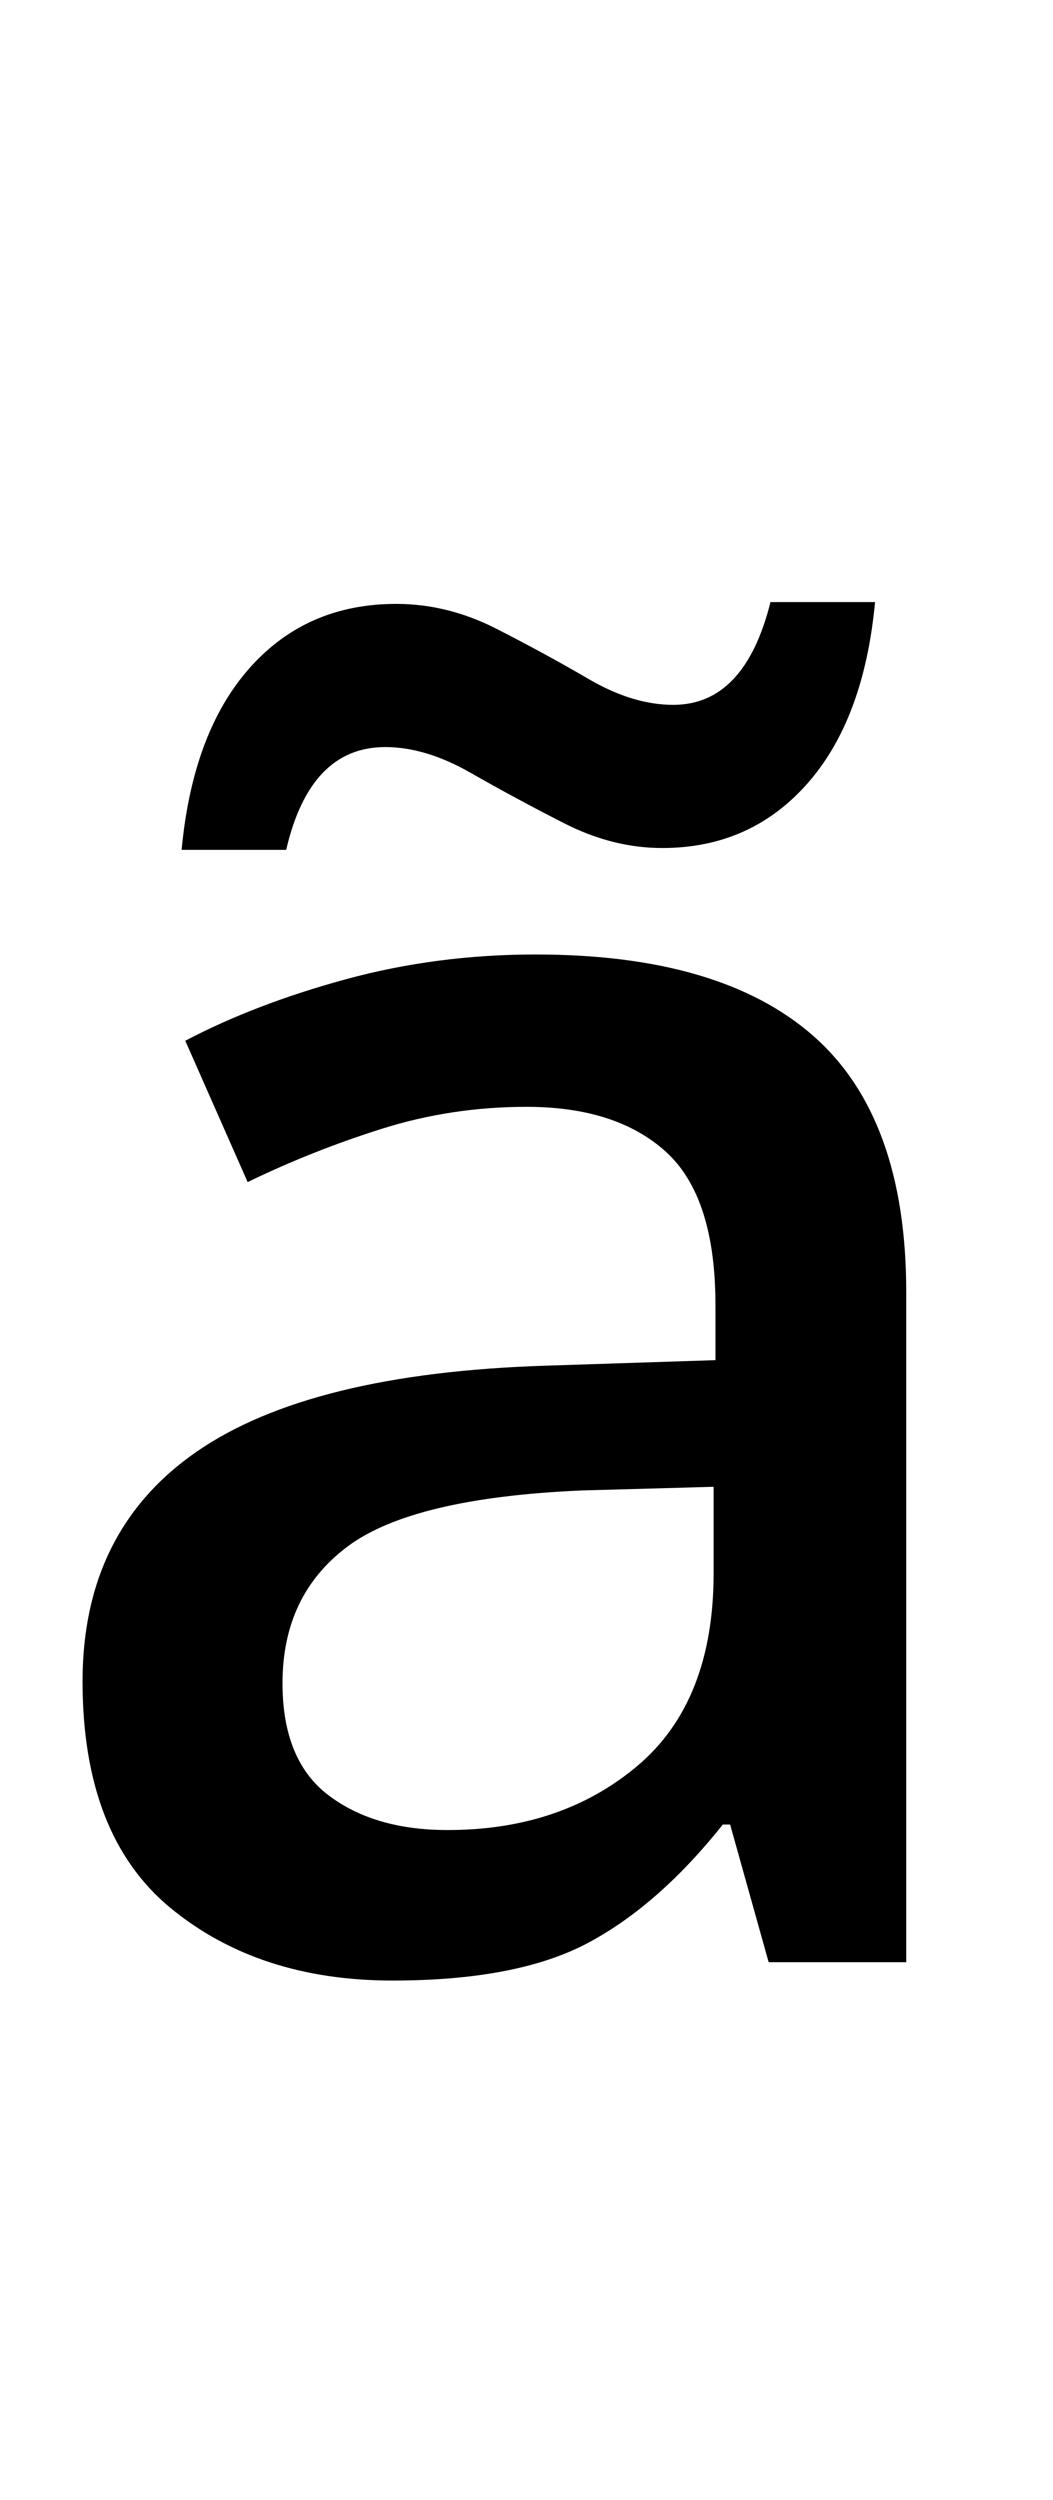 <?xml version="1.0" encoding="UTF-8" standalone="no"?>
<!DOCTYPE svg PUBLIC "-//W3C//DTD SVG 1.1//EN" "http://www.w3.org/Graphics/SVG/1.1/DTD/svg11.dtd">
 <svg xmlns="http://www.w3.org/2000/svg" xmlns:xlink="http://www.w3.org/1999/xlink" width="114.8" height="272.4"><path fill="black" d="M58.40 104L58.40 104Q78.60 104 88.70 112.90Q98.80 121.80 98.80 140.80L98.80 140.80L98.80 213.80L83.80 213.80L79.60 198.80L78.80 198.80Q71.80 207.60 64.10 211.70Q56.40 215.80 42.80 215.80L42.80 215.80Q28.20 215.80 18.60 207.90Q9 200 9 183.20L9 183.20Q9 166.80 21.40 158.20Q33.80 149.60 59.60 148.80L59.60 148.80L78 148.20L78 142.20Q78 130.40 72.60 125.50Q67.20 120.60 57.40 120.60L57.40 120.60Q49.20 120.60 41.60 123Q34 125.40 27 128.80L27 128.80L20.20 113.40Q27.80 109.40 37.70 106.70Q47.60 104 58.40 104ZM77.80 162L63.40 162.40Q45 163.20 37.90 168.50Q30.80 173.80 30.80 183.40L30.80 183.40Q30.80 191.80 35.80 195.60Q40.80 199.40 48.80 199.40L48.80 199.40Q61.20 199.40 69.50 192.40Q77.80 185.40 77.80 171.40L77.80 171.40L77.80 162ZM31.20 92.60L19.80 92.60Q21 79.80 27.20 72.80Q33.40 65.80 43.20 65.80L43.20 65.80Q48.80 65.80 54.10 68.50Q59.40 71.20 64.20 74Q69 76.80 73.40 76.80L73.40 76.80Q81.20 76.80 84 65.60L84 65.60L95.40 65.60Q94.20 78.40 88 85.40Q81.80 92.40 72.20 92.40L72.20 92.40Q66.80 92.40 61.50 89.70Q56.20 87 51.30 84.20Q46.40 81.40 42 81.40L42 81.40Q33.80 81.40 31.20 92.60L31.20 92.60Z"/></svg>